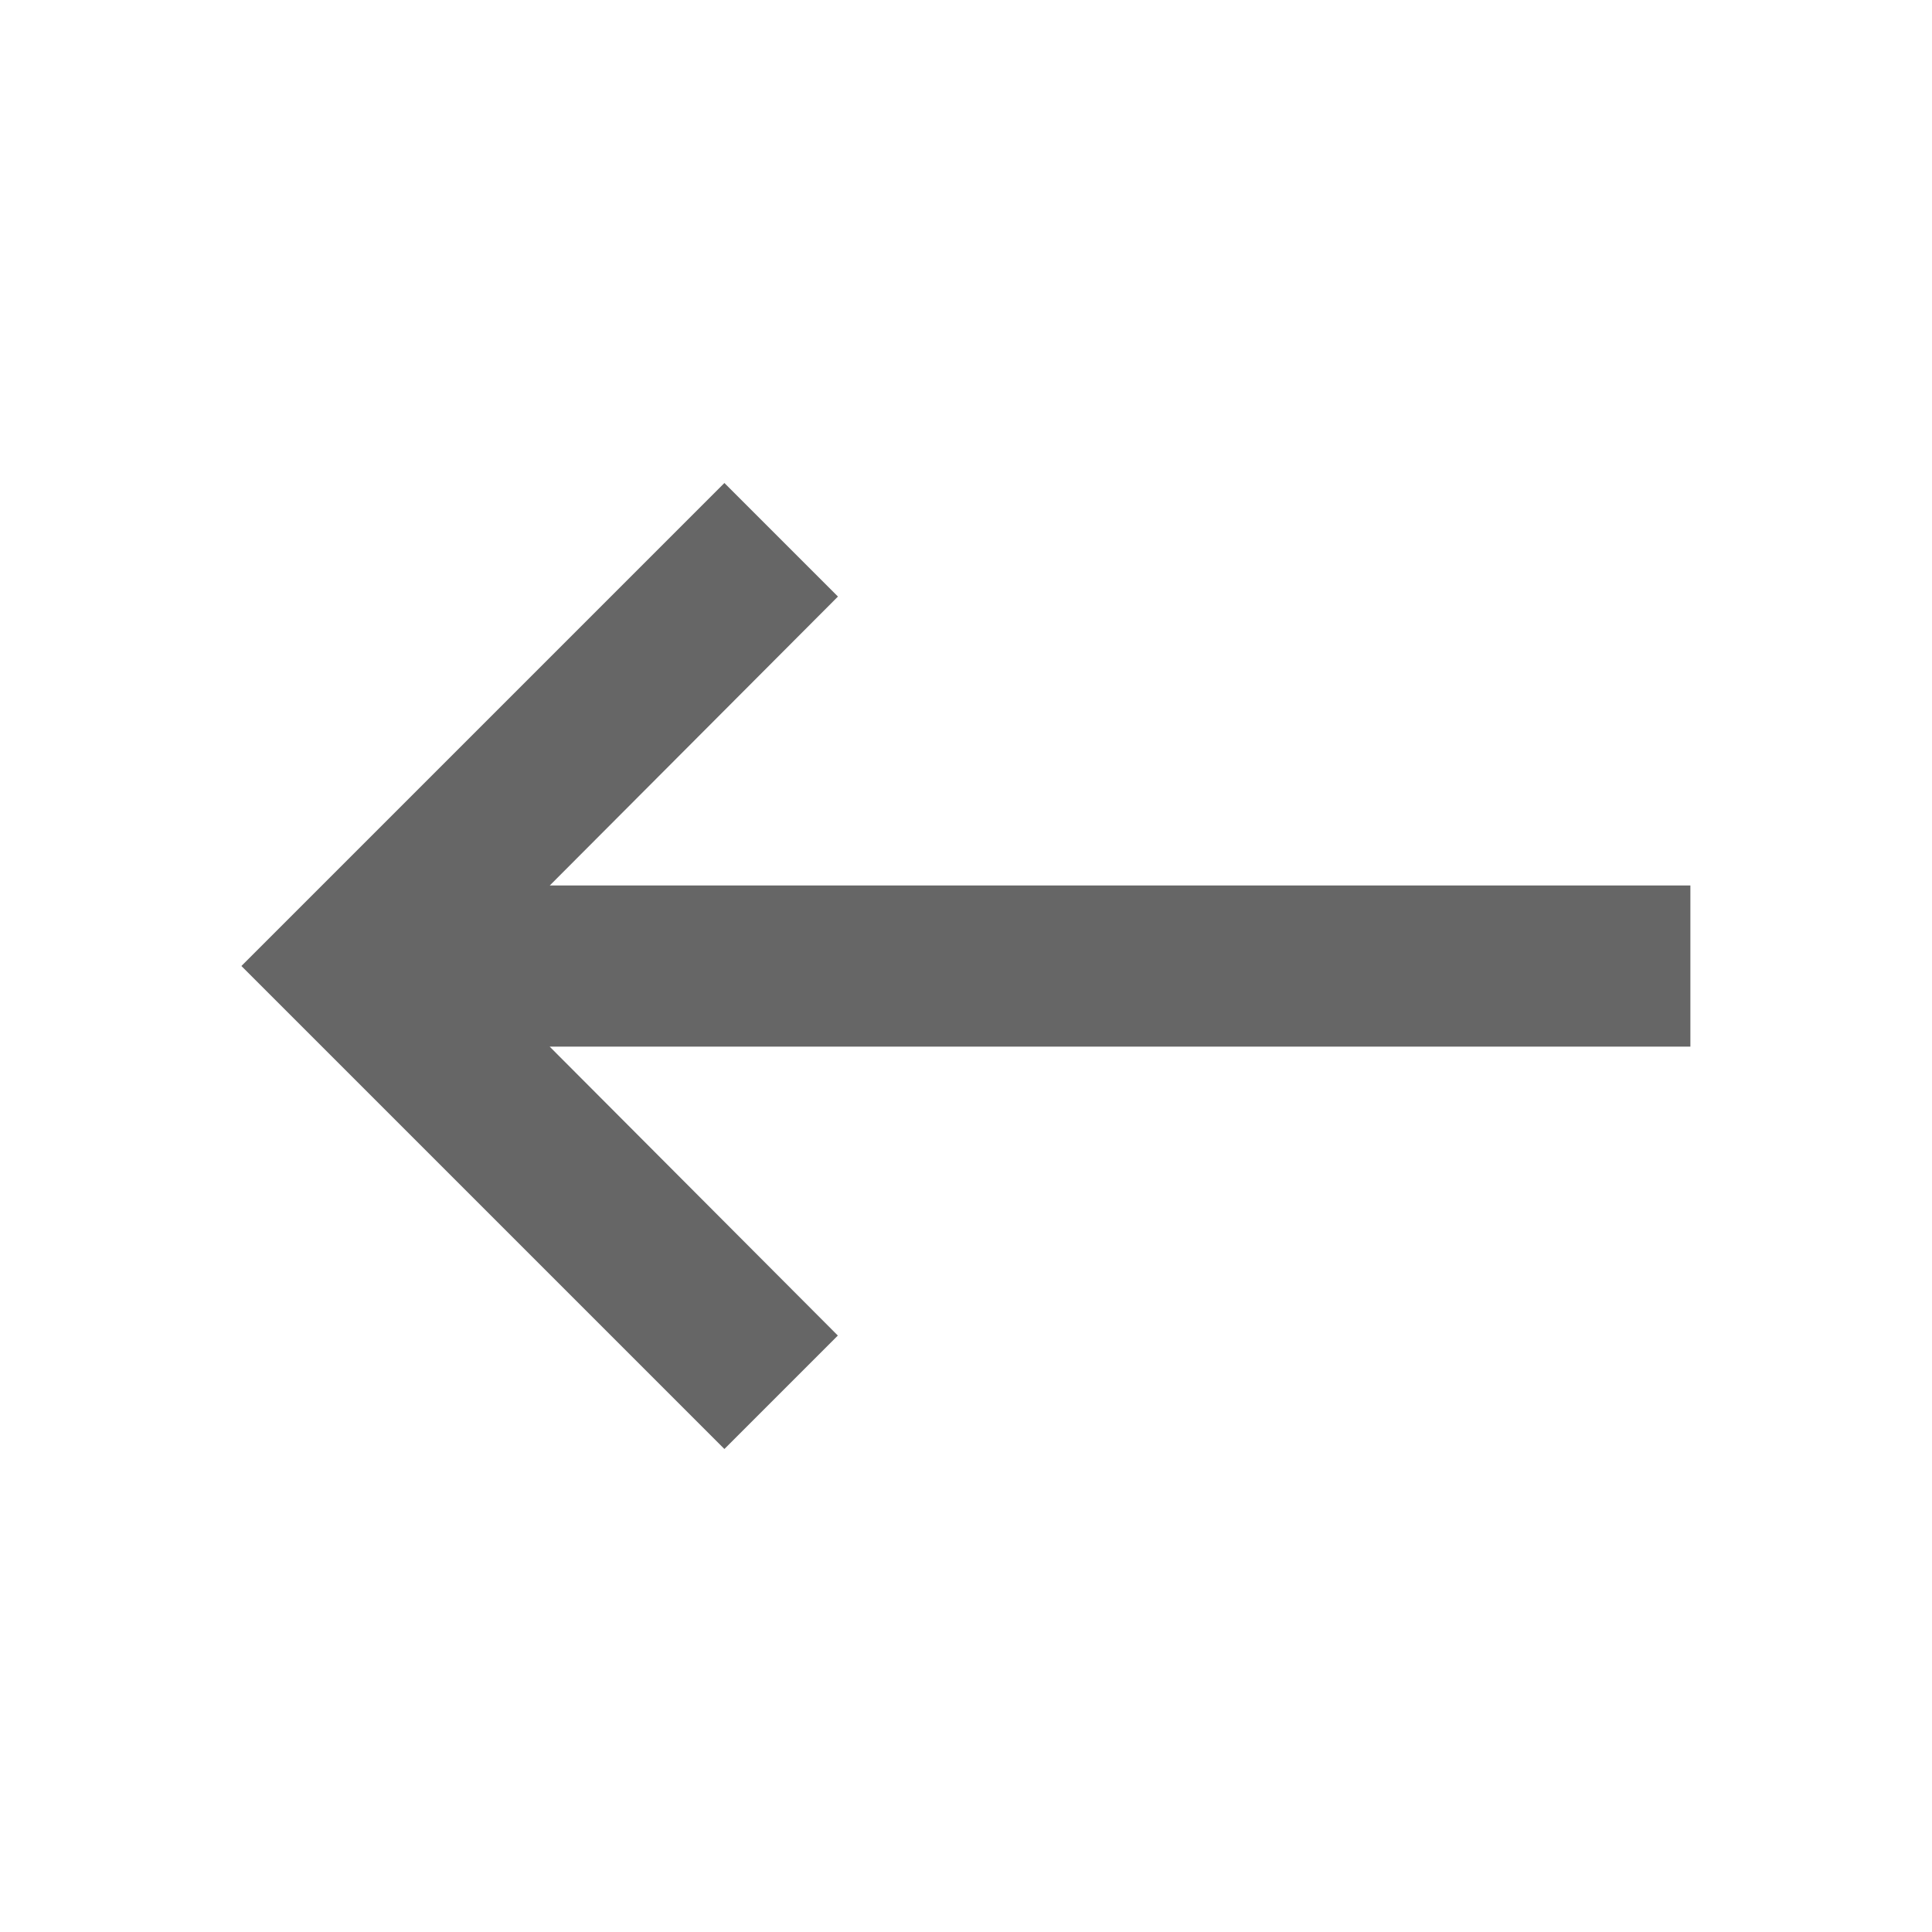 <!-- Generated by IcoMoon.io -->
<svg version="1.1" xmlns="http://www.w3.org/2000/svg" width="18" height="18" viewBox="0 0 18 18">
<title>keyboard-backspace-outlined</title>
<path opacity="0.6" fill="#000" d="M15.75 8.25h-10.628l2.685-2.692-1.058-1.058-4.5 4.5 4.5 4.5 1.057-1.057-2.685-2.692h10.628v-1.5z"></path>
</svg>

